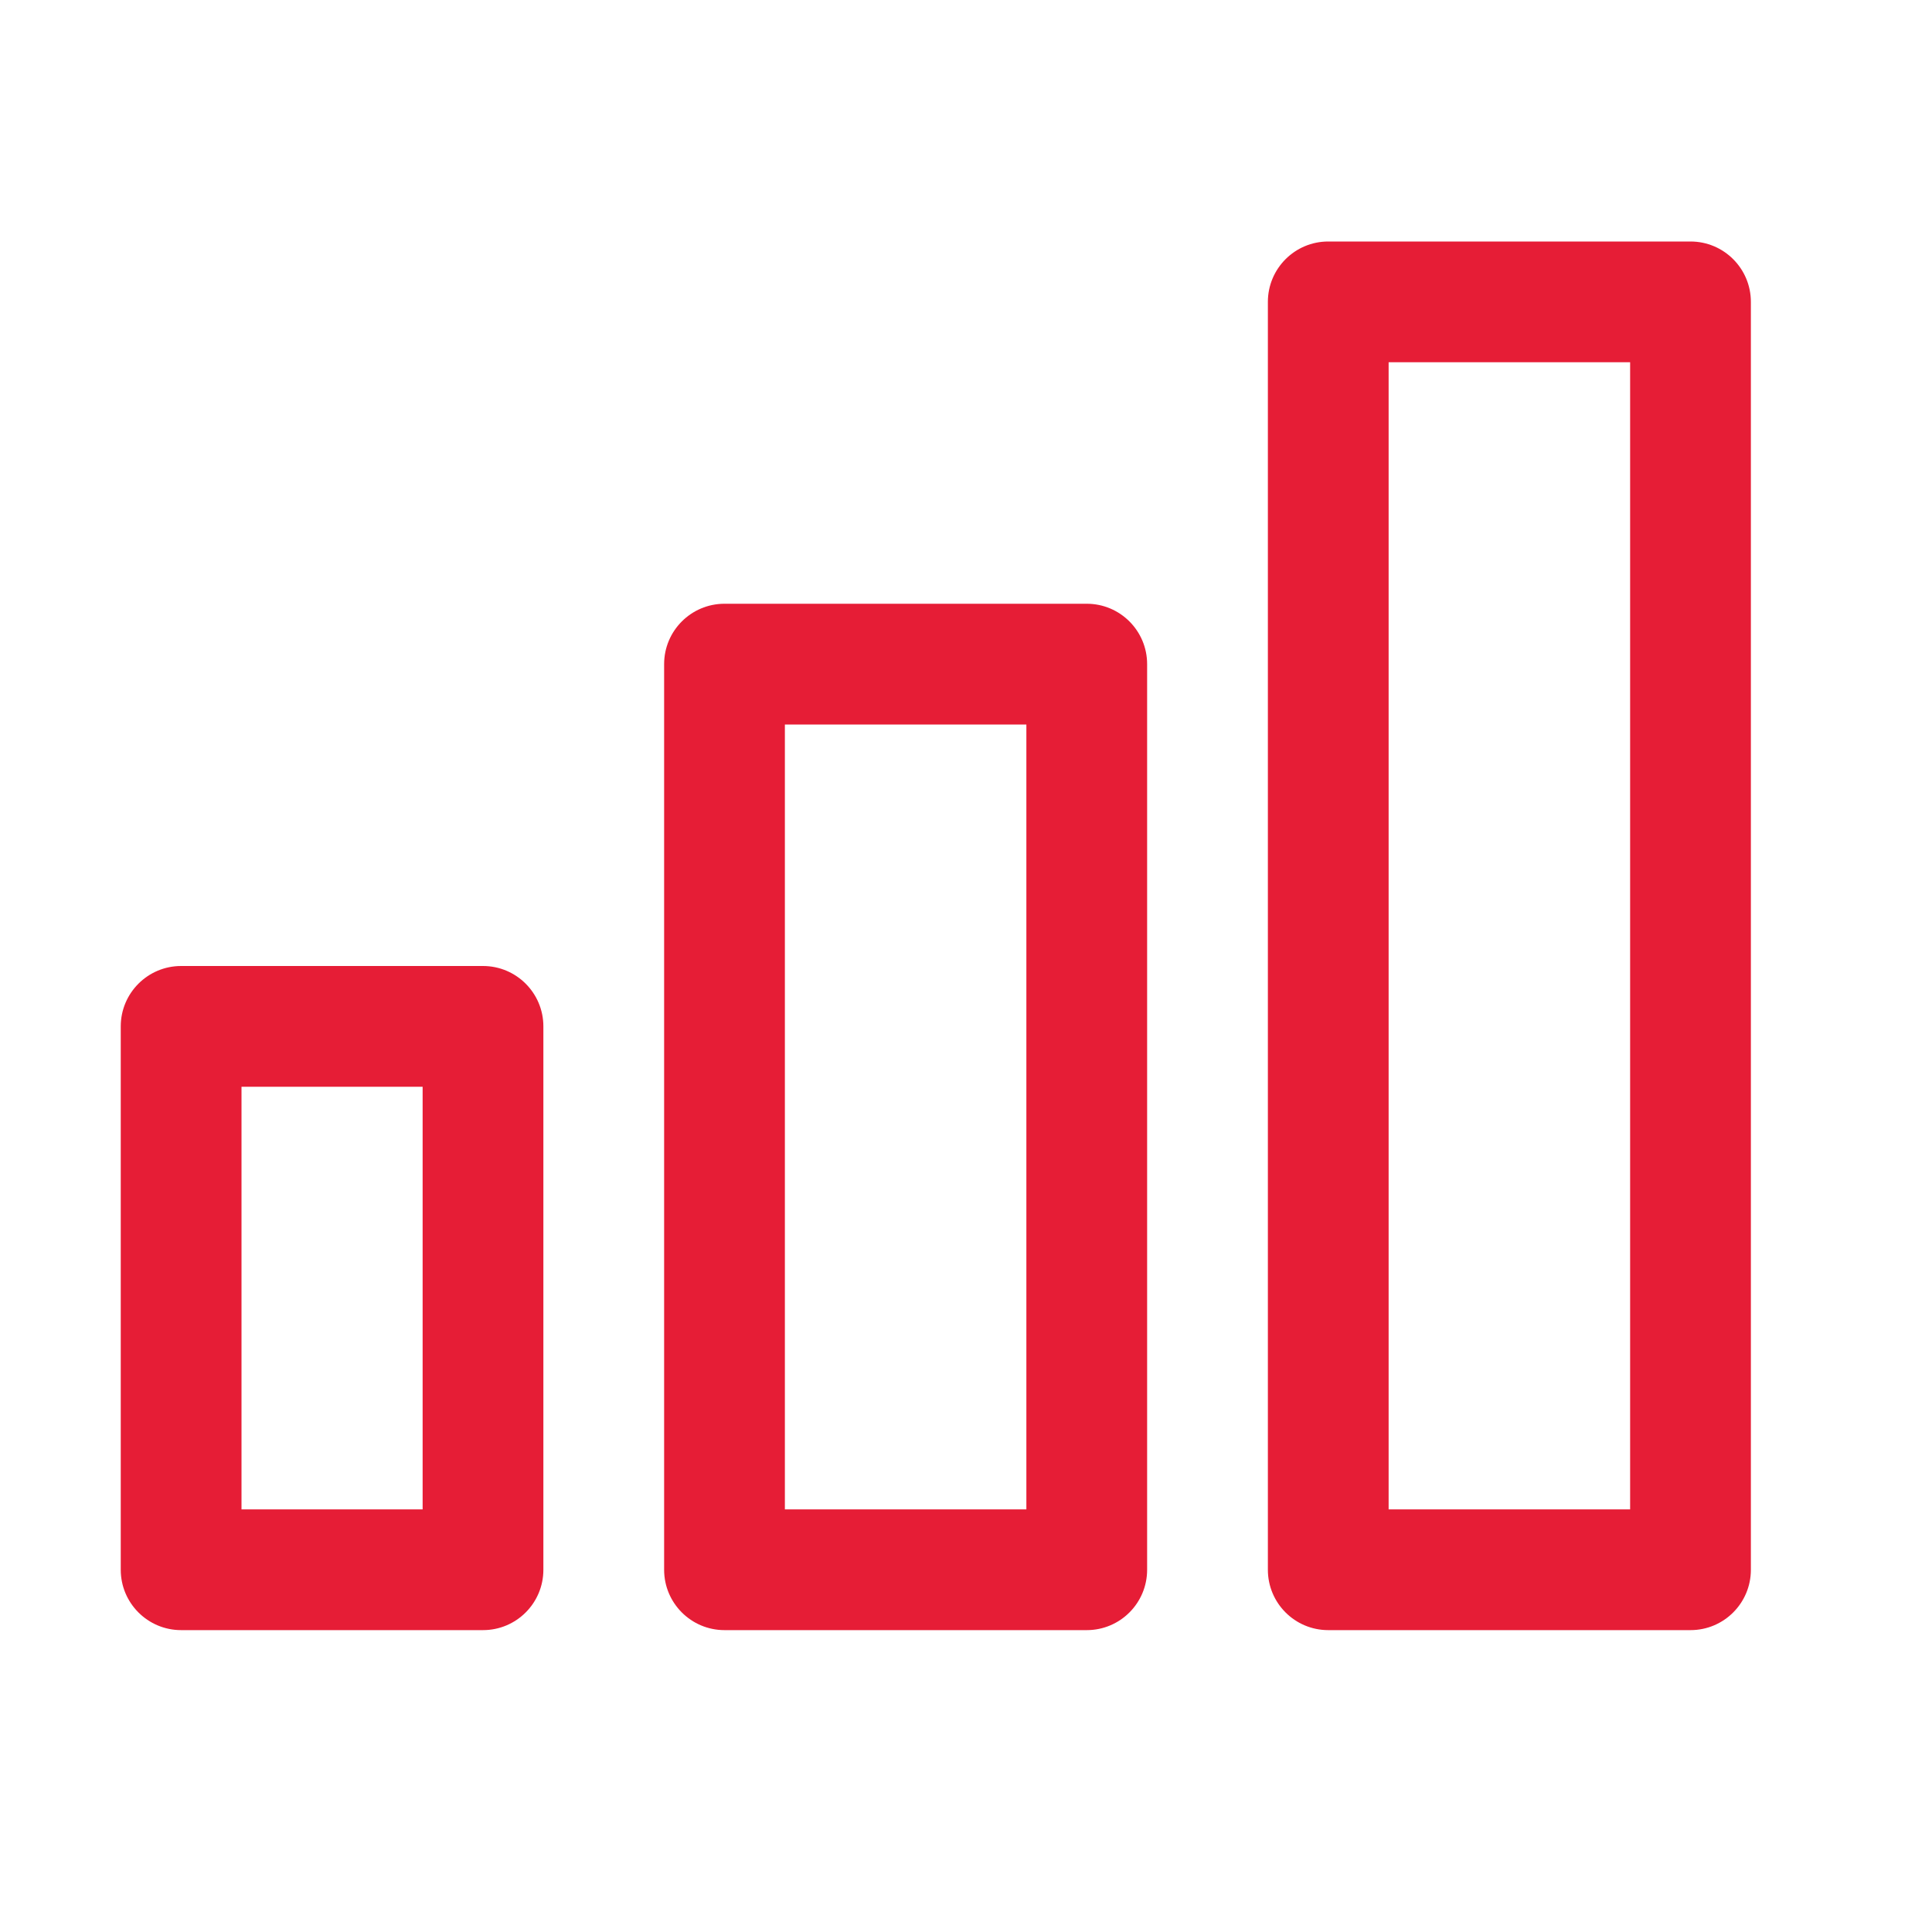 <svg width="56" height="56" viewBox="0 0 56 56" fill="none" xmlns="http://www.w3.org/2000/svg">
<path fill-rule="evenodd" clip-rule="evenodd" d="M7 31.5V43.75H12.25V31.5H7ZM5.25 28C4.284 28 3.5 28.784 3.5 29.75V45.5C3.5 46.467 4.284 47.25 5.25 47.25H14C14.966 47.25 15.75 46.467 15.75 45.5V29.75C15.75 28.784 14.966 28 14 28H5.25Z" fill="#E61D36"/>
<path fill-rule="evenodd" clip-rule="evenodd" d="M22.75 21V43.75H29.75V21H22.75ZM21 17.5C20.034 17.5 19.25 18.284 19.25 19.25V45.5C19.25 46.467 20.034 47.25 21 47.25H31.5C32.467 47.25 33.25 46.467 33.25 45.5V19.25C33.25 18.284 32.467 17.5 31.5 17.5H21Z" fill="#E61D36"/>
<path fill-rule="evenodd" clip-rule="evenodd" d="M40.25 10.5V43.75H47.25V10.5H40.25ZM38.5 7C37.533 7 36.75 7.784 36.75 8.75V45.5C36.75 46.467 37.533 47.25 38.5 47.25H49C49.967 47.25 50.75 46.467 50.75 45.5V8.75C50.75 7.784 49.967 7 49 7H38.5Z" fill="#E61D36"/>
</svg>
